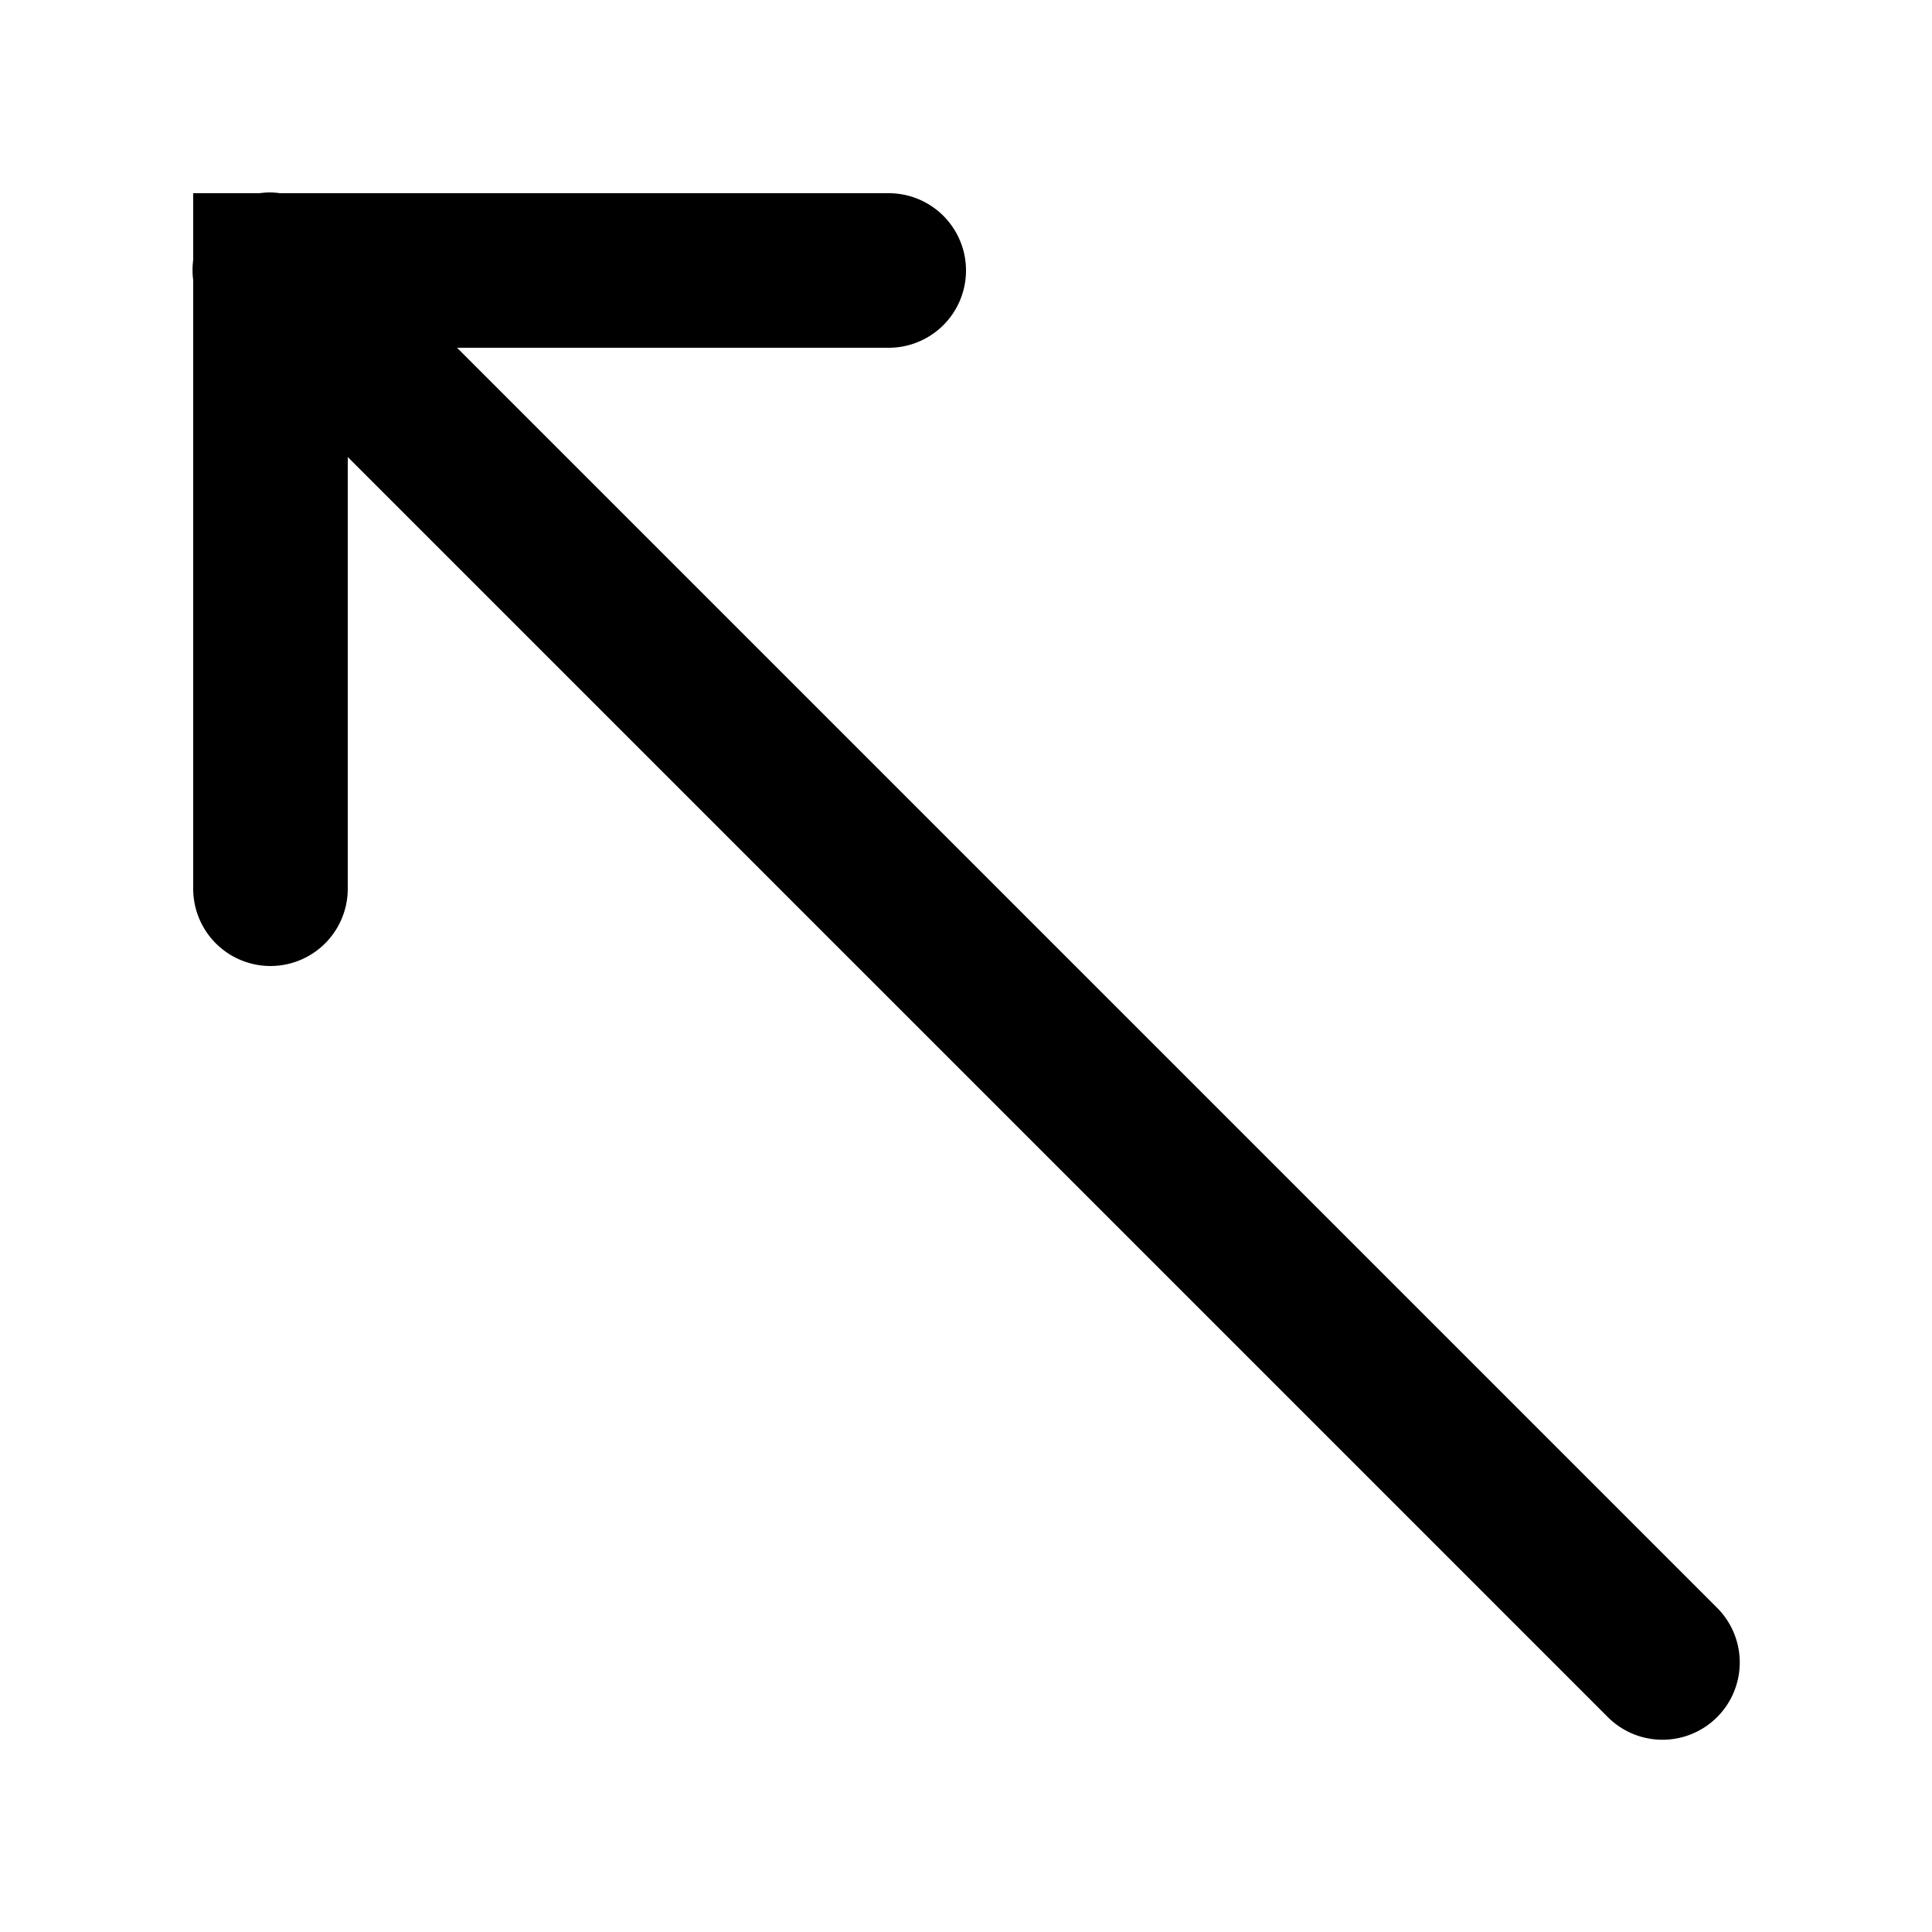 <?xml version="1.0"?>
<svg xmlns="http://www.w3.org/2000/svg" viewBox="0 0 50 50">
    <path style="line-height:normal;text-indent:0;text-align:start;text-decoration-line:none;text-decoration-style:solid;text-decoration-color:#000;text-transform:none;block-progression:tb;isolation:auto;mix-blend-mode:normal" d="M 6.979 4.98 A 2 2 0 0 0 6.717 5 L 5 5 L 5 6.727 A 2 2 0 0 0 5 7.252 L 5 23 A 2 2 0 1 0 9 23 L 9 11.828 L 41.586 44.414 A 2 2 0 1 0 44.414 41.586 L 11.828 9 L 23 9 A 2 2 0 1 0 23 5 L 7.244 5 A 2 2 0 0 0 6.979 4.98 z" font-weight="400" font-family="sans-serif" white-space="normal" overflow="visible"/>
</svg>
